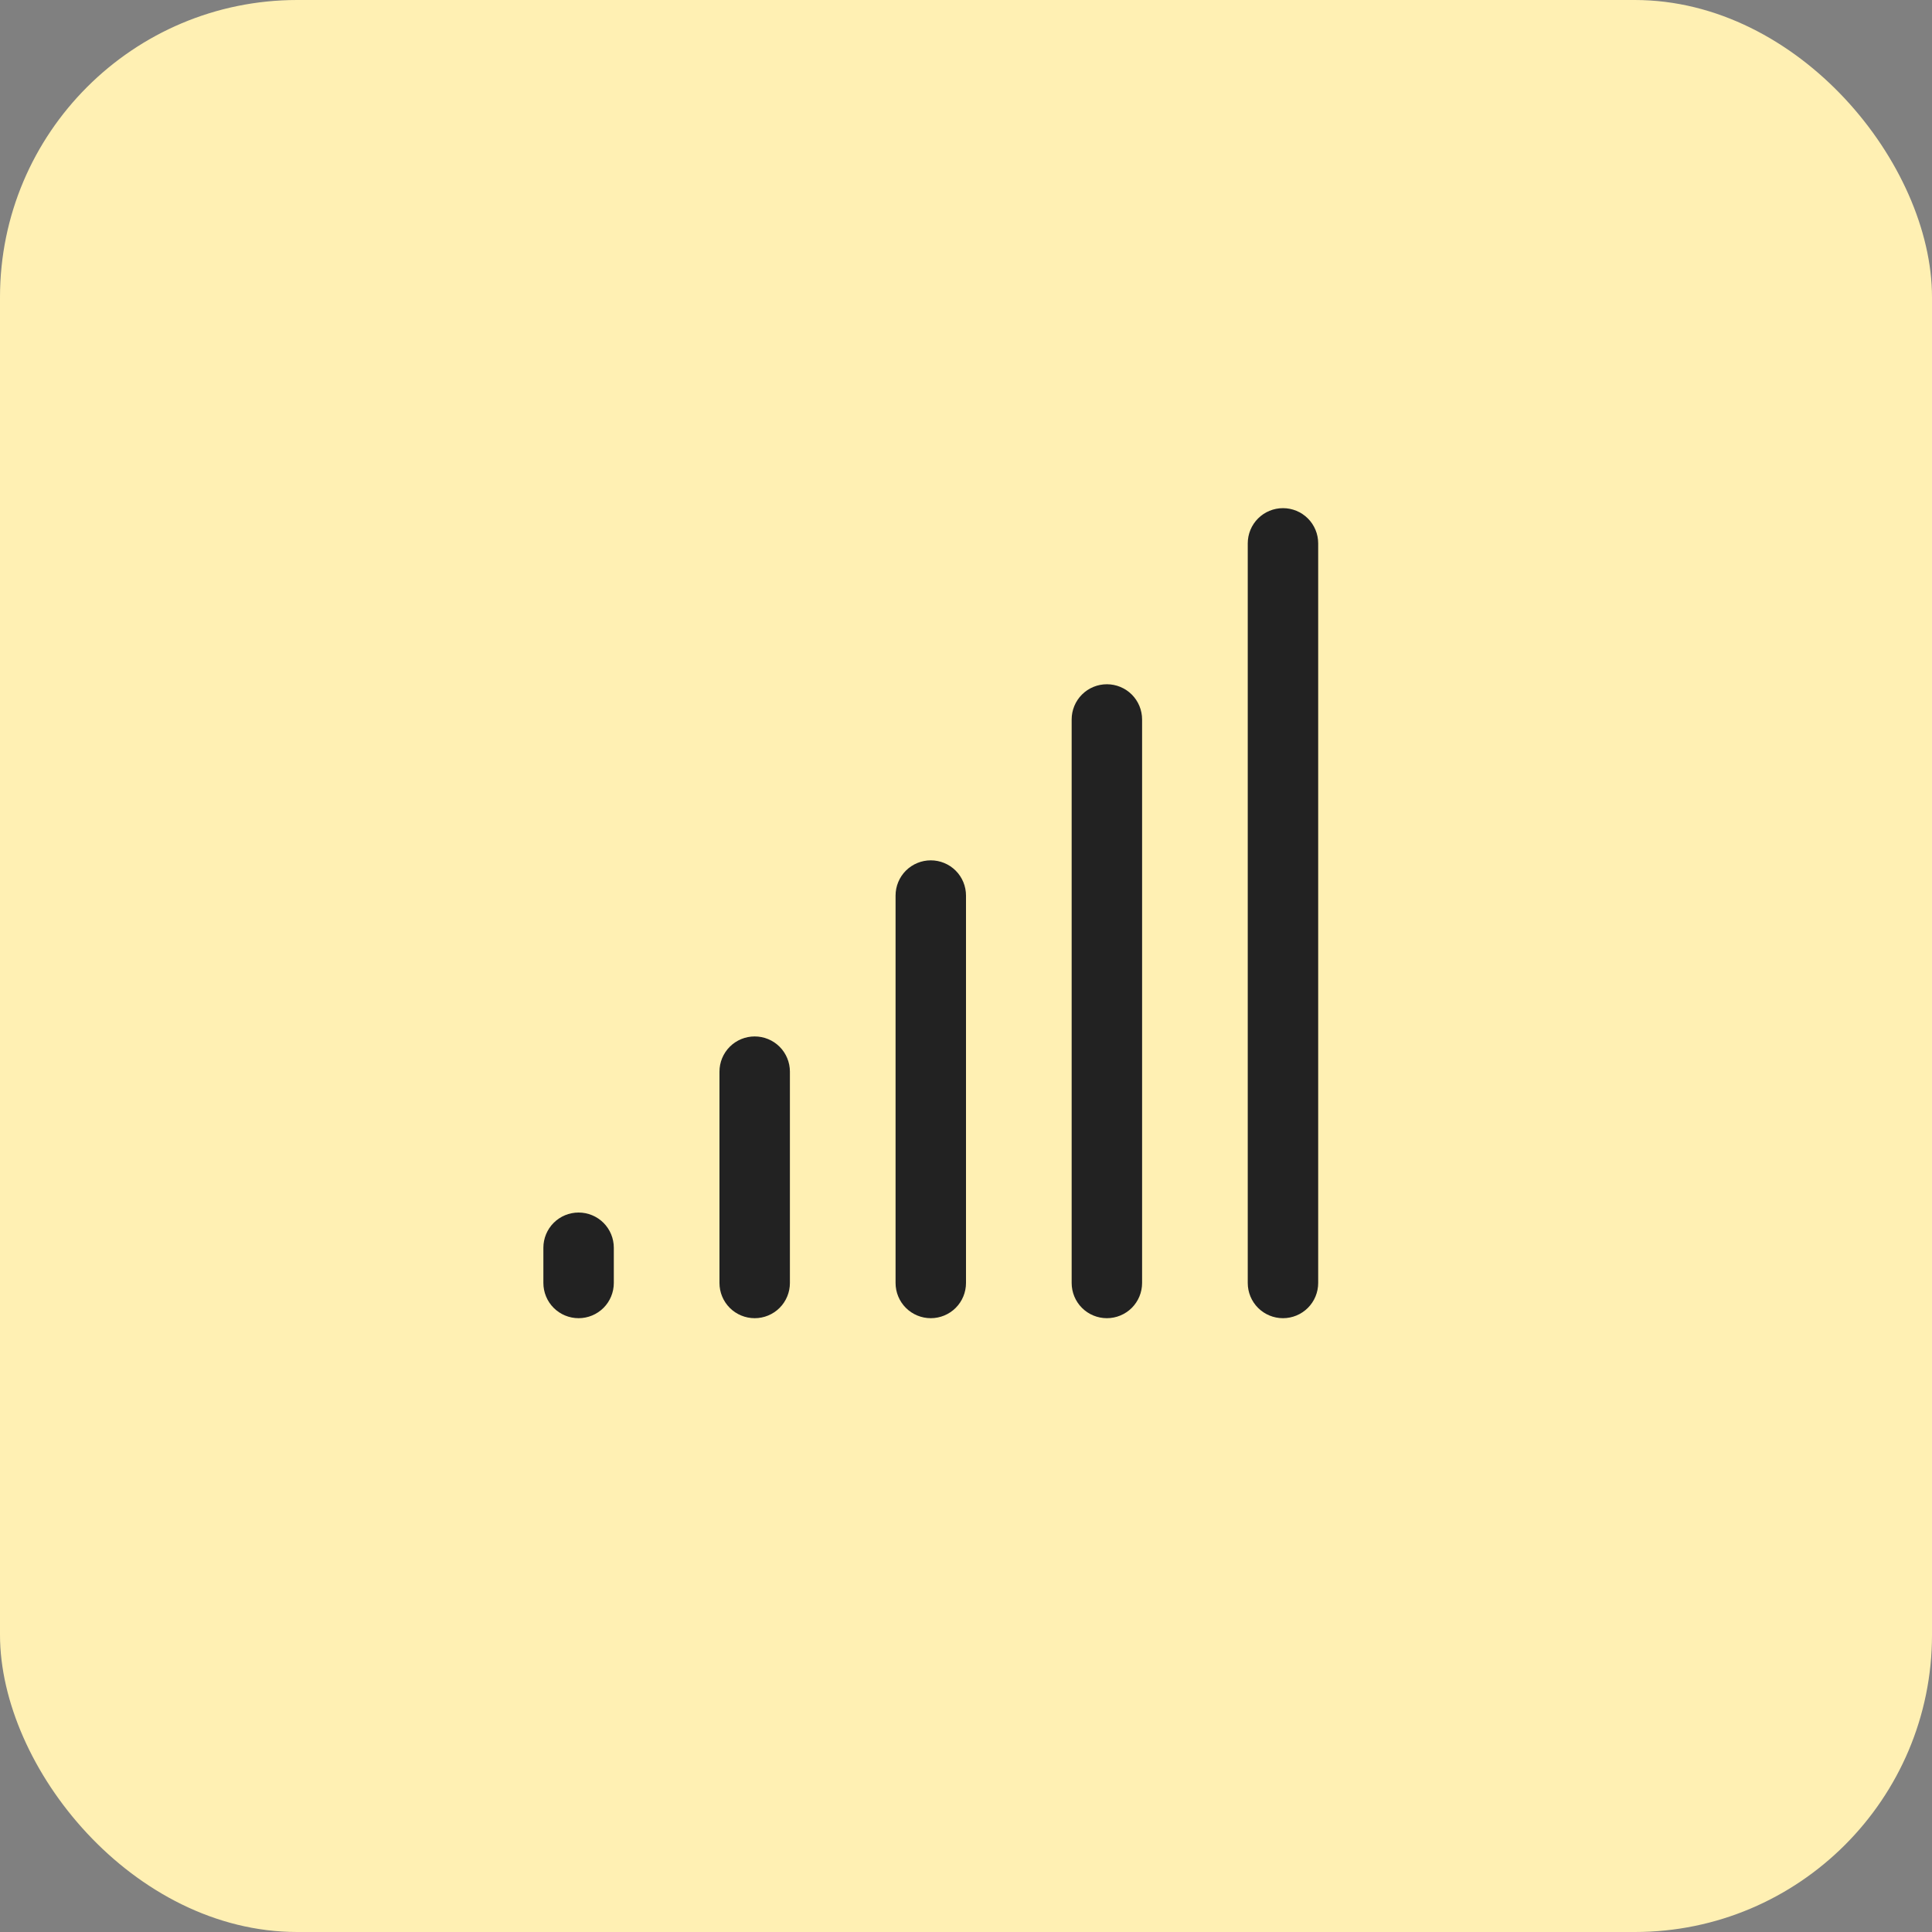 <svg width="48" height="48" viewBox="0 0 48 48" fill="none" xmlns="http://www.w3.org/2000/svg">
<rect x="0" y="0" width="48" height="48" fill="#808080" stroke="none"/>
<rect width="48" height="48" rx="7.385" fill="#FFF0B3"/>
<path d="M28.375 17.875V31.875C28.375 32.107 28.283 32.33 28.119 32.494C27.955 32.658 27.732 32.75 27.5 32.75C27.268 32.75 27.045 32.658 26.881 32.494C26.717 32.33 26.625 32.107 26.625 31.875V17.875C26.625 17.643 26.717 17.42 26.881 17.256C27.045 17.092 27.268 17 27.5 17C27.732 17 27.955 17.092 28.119 17.256C28.283 17.42 28.375 17.643 28.375 17.875ZM31.875 12.625C31.643 12.625 31.42 12.717 31.256 12.881C31.092 13.045 31 13.268 31 13.5V31.875C31 32.107 31.092 32.33 31.256 32.494C31.42 32.658 31.643 32.75 31.875 32.75C32.107 32.75 32.33 32.658 32.494 32.494C32.658 32.33 32.75 32.107 32.75 31.875V13.5C32.75 13.268 32.658 13.045 32.494 12.881C32.33 12.717 32.107 12.625 31.875 12.625ZM23.125 21.375C22.893 21.375 22.67 21.467 22.506 21.631C22.342 21.795 22.25 22.018 22.25 22.25V31.875C22.25 32.107 22.342 32.33 22.506 32.494C22.67 32.658 22.893 32.75 23.125 32.75C23.357 32.75 23.58 32.658 23.744 32.494C23.908 32.33 24 32.107 24 31.875V22.25C24 22.018 23.908 21.795 23.744 21.631C23.58 21.467 23.357 21.375 23.125 21.375ZM18.75 25.75C18.518 25.75 18.295 25.842 18.131 26.006C17.967 26.17 17.875 26.393 17.875 26.625V31.875C17.875 32.107 17.967 32.33 18.131 32.494C18.295 32.658 18.518 32.75 18.75 32.75C18.982 32.75 19.205 32.658 19.369 32.494C19.533 32.33 19.625 32.107 19.625 31.875V26.625C19.625 26.393 19.533 26.17 19.369 26.006C19.205 25.842 18.982 25.75 18.75 25.75ZM14.375 30.125C14.143 30.125 13.92 30.217 13.756 30.381C13.592 30.545 13.5 30.768 13.5 31V31.875C13.5 32.107 13.592 32.33 13.756 32.494C13.92 32.658 14.143 32.75 14.375 32.75C14.607 32.75 14.83 32.658 14.994 32.494C15.158 32.33 15.25 32.107 15.25 31.875V31C15.25 30.768 15.158 30.545 14.994 30.381C14.83 30.217 14.607 30.125 14.375 30.125Z" fill="#222222"/>
</svg>
